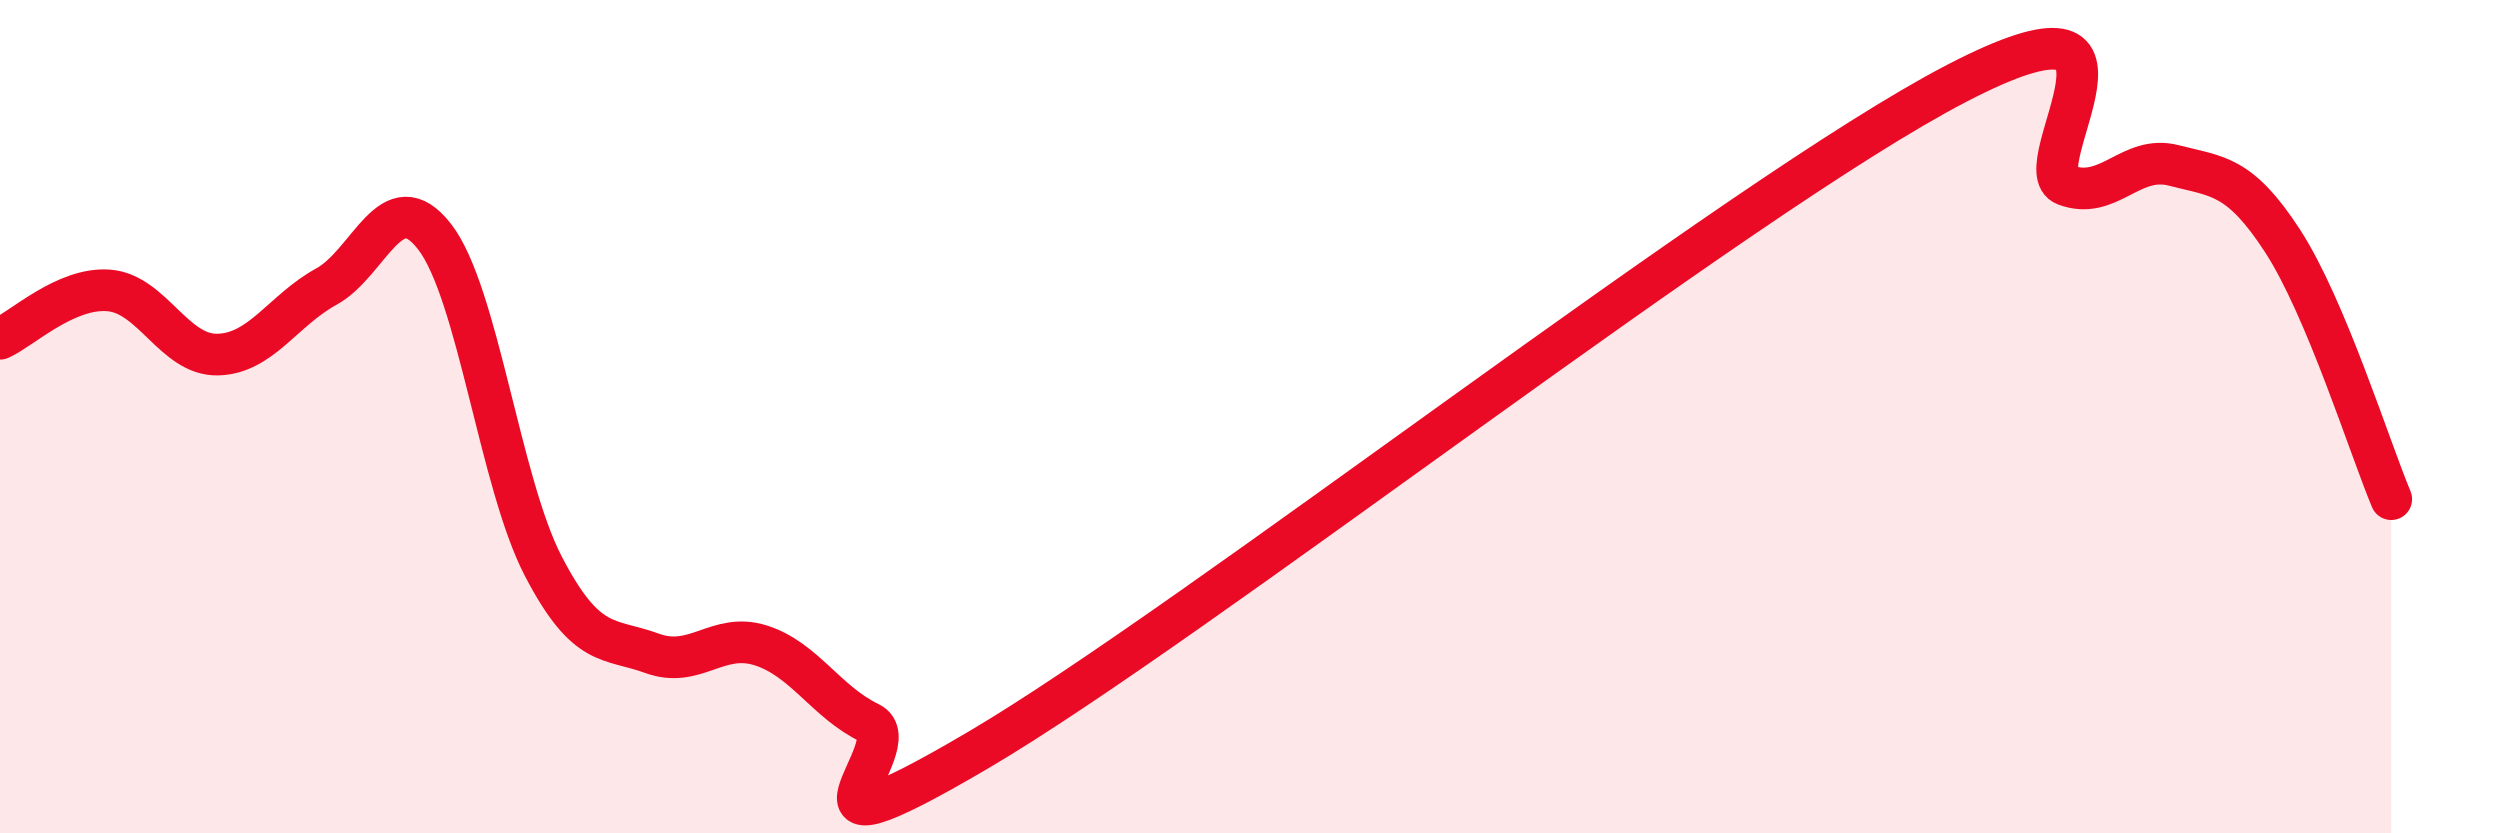 
    <svg width="60" height="20" viewBox="0 0 60 20" xmlns="http://www.w3.org/2000/svg">
      <path
        d="M 0,8.13 C 0.52,7.9 1.57,6.89 2.61,6.97 C 3.65,7.05 4.18,8.53 5.22,8.51 C 6.26,8.49 6.79,7.45 7.83,6.88 C 8.87,6.31 9.39,4.34 10.43,5.68 C 11.47,7.02 12,11.59 13.04,13.59 C 14.08,15.59 14.61,15.3 15.65,15.68 C 16.69,16.06 17.22,15.16 18.26,15.49 C 19.3,15.82 19.83,16.85 20.87,17.35 C 21.91,17.85 18.26,21.07 23.48,18 C 28.7,14.93 41.74,4.71 46.96,2 C 52.18,-0.71 48.53,4.05 49.57,4.44 C 50.61,4.83 51.13,3.7 52.17,3.97 C 53.21,4.24 53.74,4.18 54.78,5.78 C 55.82,7.38 56.87,10.74 57.39,11.98L57.39 20L0 20Z"
        fill="#EB0A25"
        opacity="0.1"
        stroke-linecap="round"
        stroke-linejoin="round"
      />
      <path
        d="M 0,8.13 C 0.52,7.9 1.57,6.89 2.61,6.97 C 3.65,7.05 4.18,8.53 5.22,8.51 C 6.26,8.49 6.79,7.45 7.83,6.88 C 8.87,6.31 9.39,4.34 10.43,5.68 C 11.47,7.02 12,11.59 13.04,13.59 C 14.08,15.59 14.61,15.3 15.65,15.68 C 16.69,16.06 17.22,15.16 18.26,15.49 C 19.3,15.82 19.83,16.85 20.87,17.35 C 21.91,17.85 18.26,21.07 23.48,18 C 28.7,14.93 41.74,4.71 46.96,2 C 52.18,-0.71 48.53,4.05 49.57,4.44 C 50.61,4.83 51.13,3.7 52.17,3.97 C 53.21,4.24 53.74,4.18 54.78,5.78 C 55.82,7.38 56.87,10.74 57.39,11.98"
        stroke="#EB0A25"
        stroke-width="1"
        fill="none"
        stroke-linecap="round"
        stroke-linejoin="round"
      />
    </svg>
  